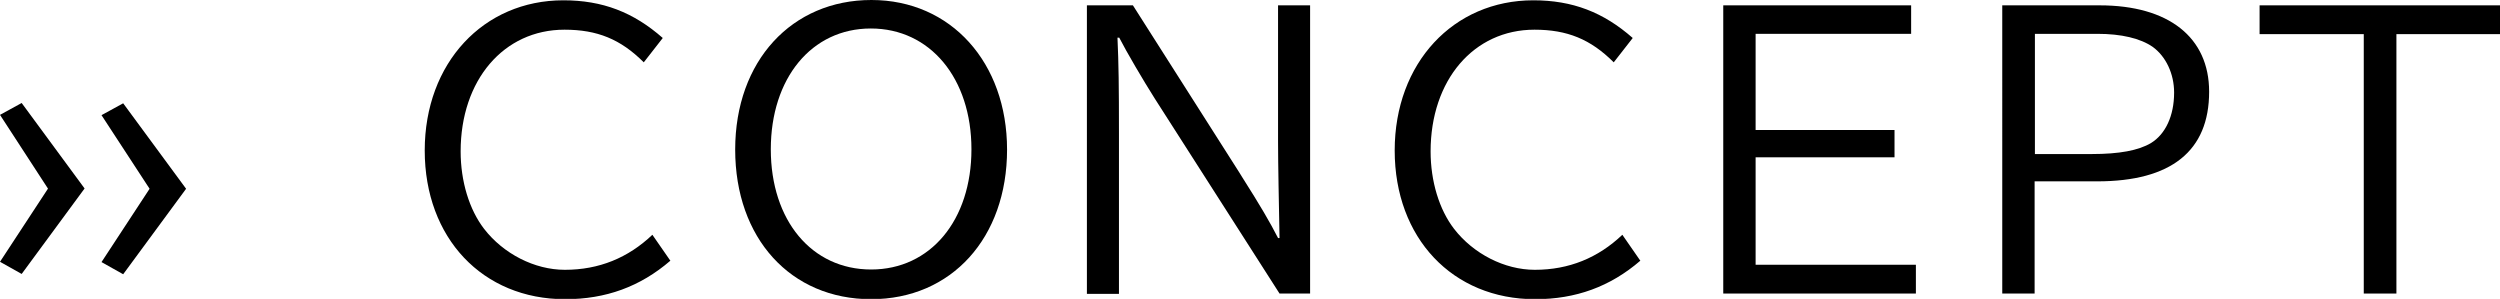 <?xml version="1.0" encoding="UTF-8"?><svg id="_レイヤー_2" xmlns="http://www.w3.org/2000/svg" viewBox="0 0 84.23 10.07"><g id="_レイヤー_1-2"><path d="m1.62,6.36L0,3.87l.73-.4,2.12,2.88-2.12,2.88-.73-.41,1.62-2.47Zm3.42,0l-1.62-2.48.73-.4,2.12,2.88-2.12,2.88-.73-.41,1.62-2.47Z"/><path d="m22.59,8.78c-1.02.88-2.18,1.3-3.55,1.3-2.78,0-4.73-2.06-4.73-5.01s1.98-5.06,4.67-5.06c1.32,0,2.36.4,3.35,1.27l-.64.82c-.78-.78-1.57-1.1-2.67-1.1-2.05,0-3.5,1.7-3.5,4.1,0,1.01.29,1.96.79,2.61.65.84,1.7,1.38,2.72,1.38,1.15,0,2.13-.4,2.95-1.18l.61.88Z"/><path d="m33.93,5.04c0,2.97-1.87,5.04-4.58,5.04s-4.58-2.05-4.58-5.04,1.91-5.04,4.59-5.04,4.57,2.11,4.57,5.04Zm-7.96-.01c0,2.4,1.38,4.05,3.38,4.05s3.38-1.66,3.38-4.05-1.39-4.07-3.39-4.07-3.37,1.68-3.37,4.07Z"/><path d="m38.17.18l3.59,5.64.08.13c.61.96.95,1.54,1.22,2.07h.05c-.02-1.03-.05-2.53-.05-3.24V.18h1.08v9.71h-1.03l-4.21-6.58c-.38-.6-.95-1.57-1.19-2.04h-.06c.04.88.05,1.63.05,3.23v5.4h-1.08V.18h1.55Z"/><path d="m55.27,8.78c-1.02.88-2.18,1.3-3.55,1.3-2.78,0-4.73-2.06-4.73-5.01s1.98-5.06,4.67-5.06c1.32,0,2.36.4,3.35,1.27l-.64.82c-.78-.78-1.57-1.1-2.67-1.1-2.05,0-3.5,1.7-3.5,4.1,0,1.01.29,1.96.79,2.61.65.84,1.7,1.38,2.72,1.38,1.15,0,2.13-.4,2.95-1.18l.61.88Z"/><path d="m64.39.18v.96h-5.24v3.24h4.68v.92h-4.68v3.62h5.4v.97h-6.49V.18h6.33Z"/><path d="m70.74.18c2.33,0,3.69,1.08,3.69,2.91,0,2-1.28,3.02-3.77,3.02h-2.11v3.78h-1.09V.18h3.27Zm-2.18,5.01h1.92c.92,0,1.57-.12,1.99-.37.49-.3.78-.92.78-1.7,0-.64-.28-1.22-.72-1.54-.42-.29-1.06-.44-1.86-.44h-2.11v4.05Z"/><path d="m84.23.18v.97h-3.49v8.74h-1.1V1.15h-3.51V.18h8.11Z"/></g></svg>